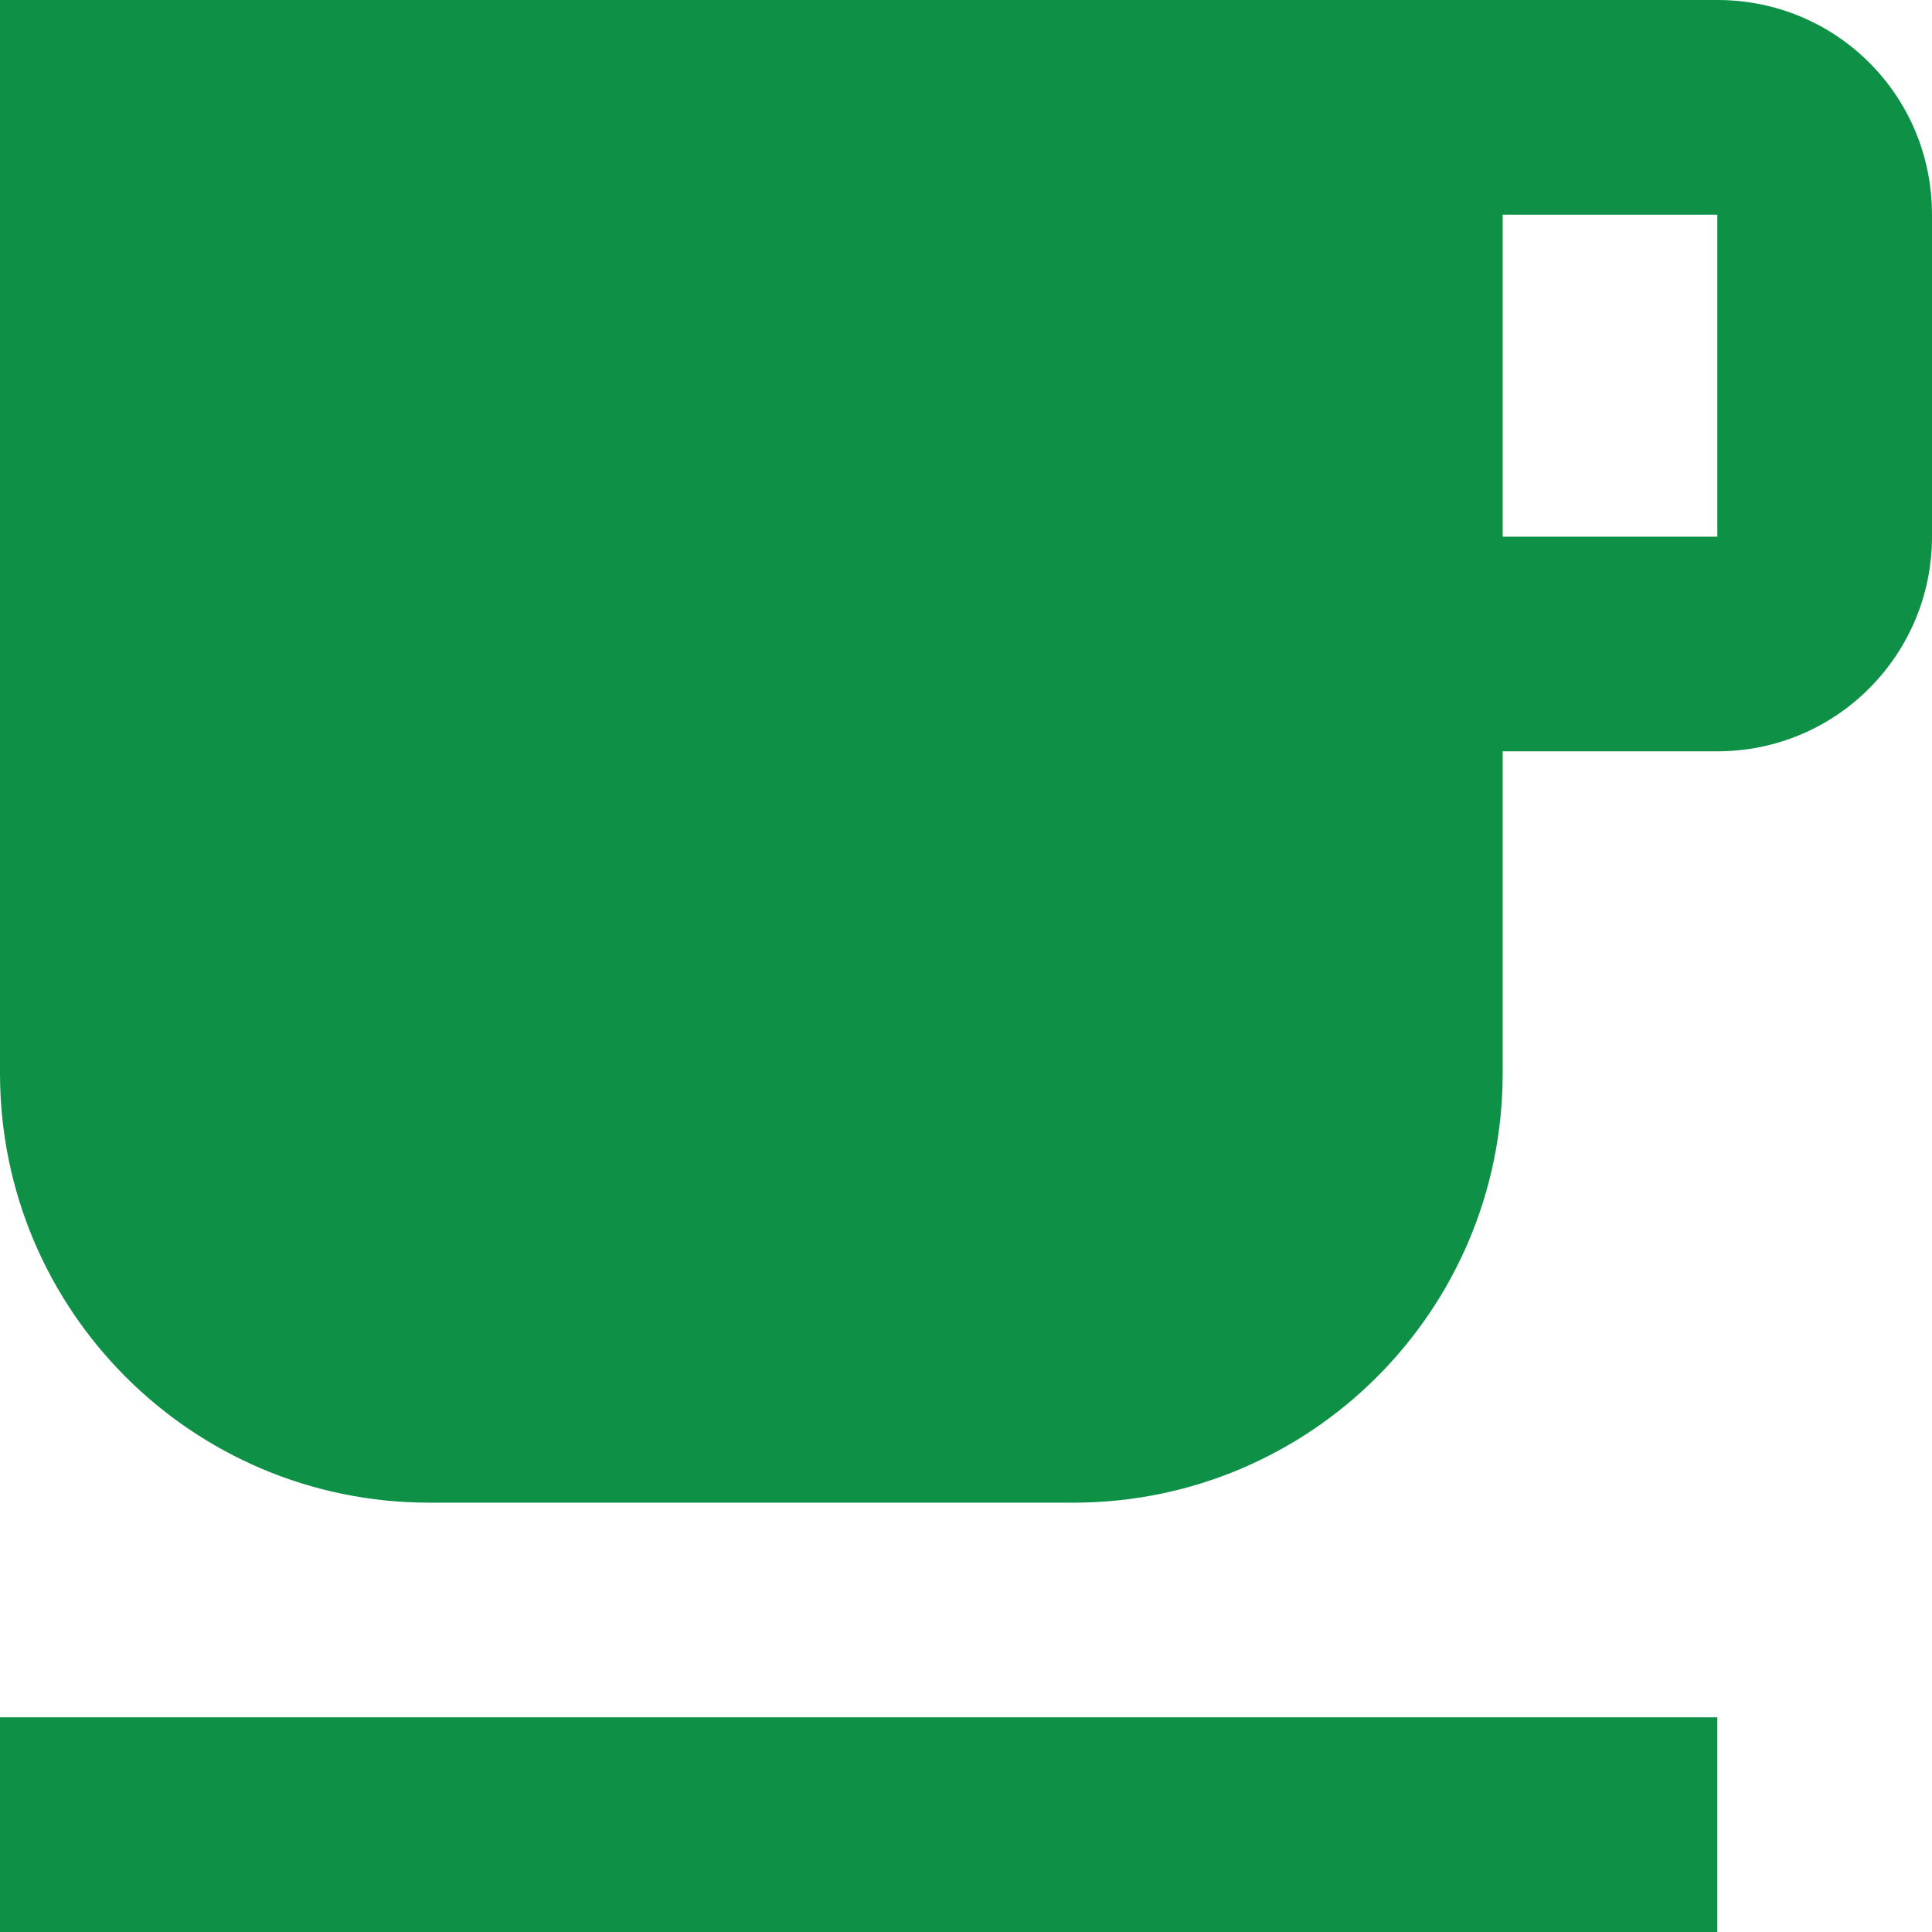 <svg width="60" height="60" viewBox="0 0 60 60" fill="none" xmlns="http://www.w3.org/2000/svg">
<path d="M53.333 0H0V33.333C0 40.7 5.967 46.667 13.333 46.667H33.333C40.7 46.667 46.667 40.7 46.667 33.333V23.333H53.333C57.033 23.333 60 20.333 60 16.667V6.667C60 2.967 57.033 0 53.333 0ZM53.333 16.667H46.667V6.667H53.333V16.667ZM0 53.333H53.333V60H0V53.333Z" fill="#0E9147"/>
</svg>
